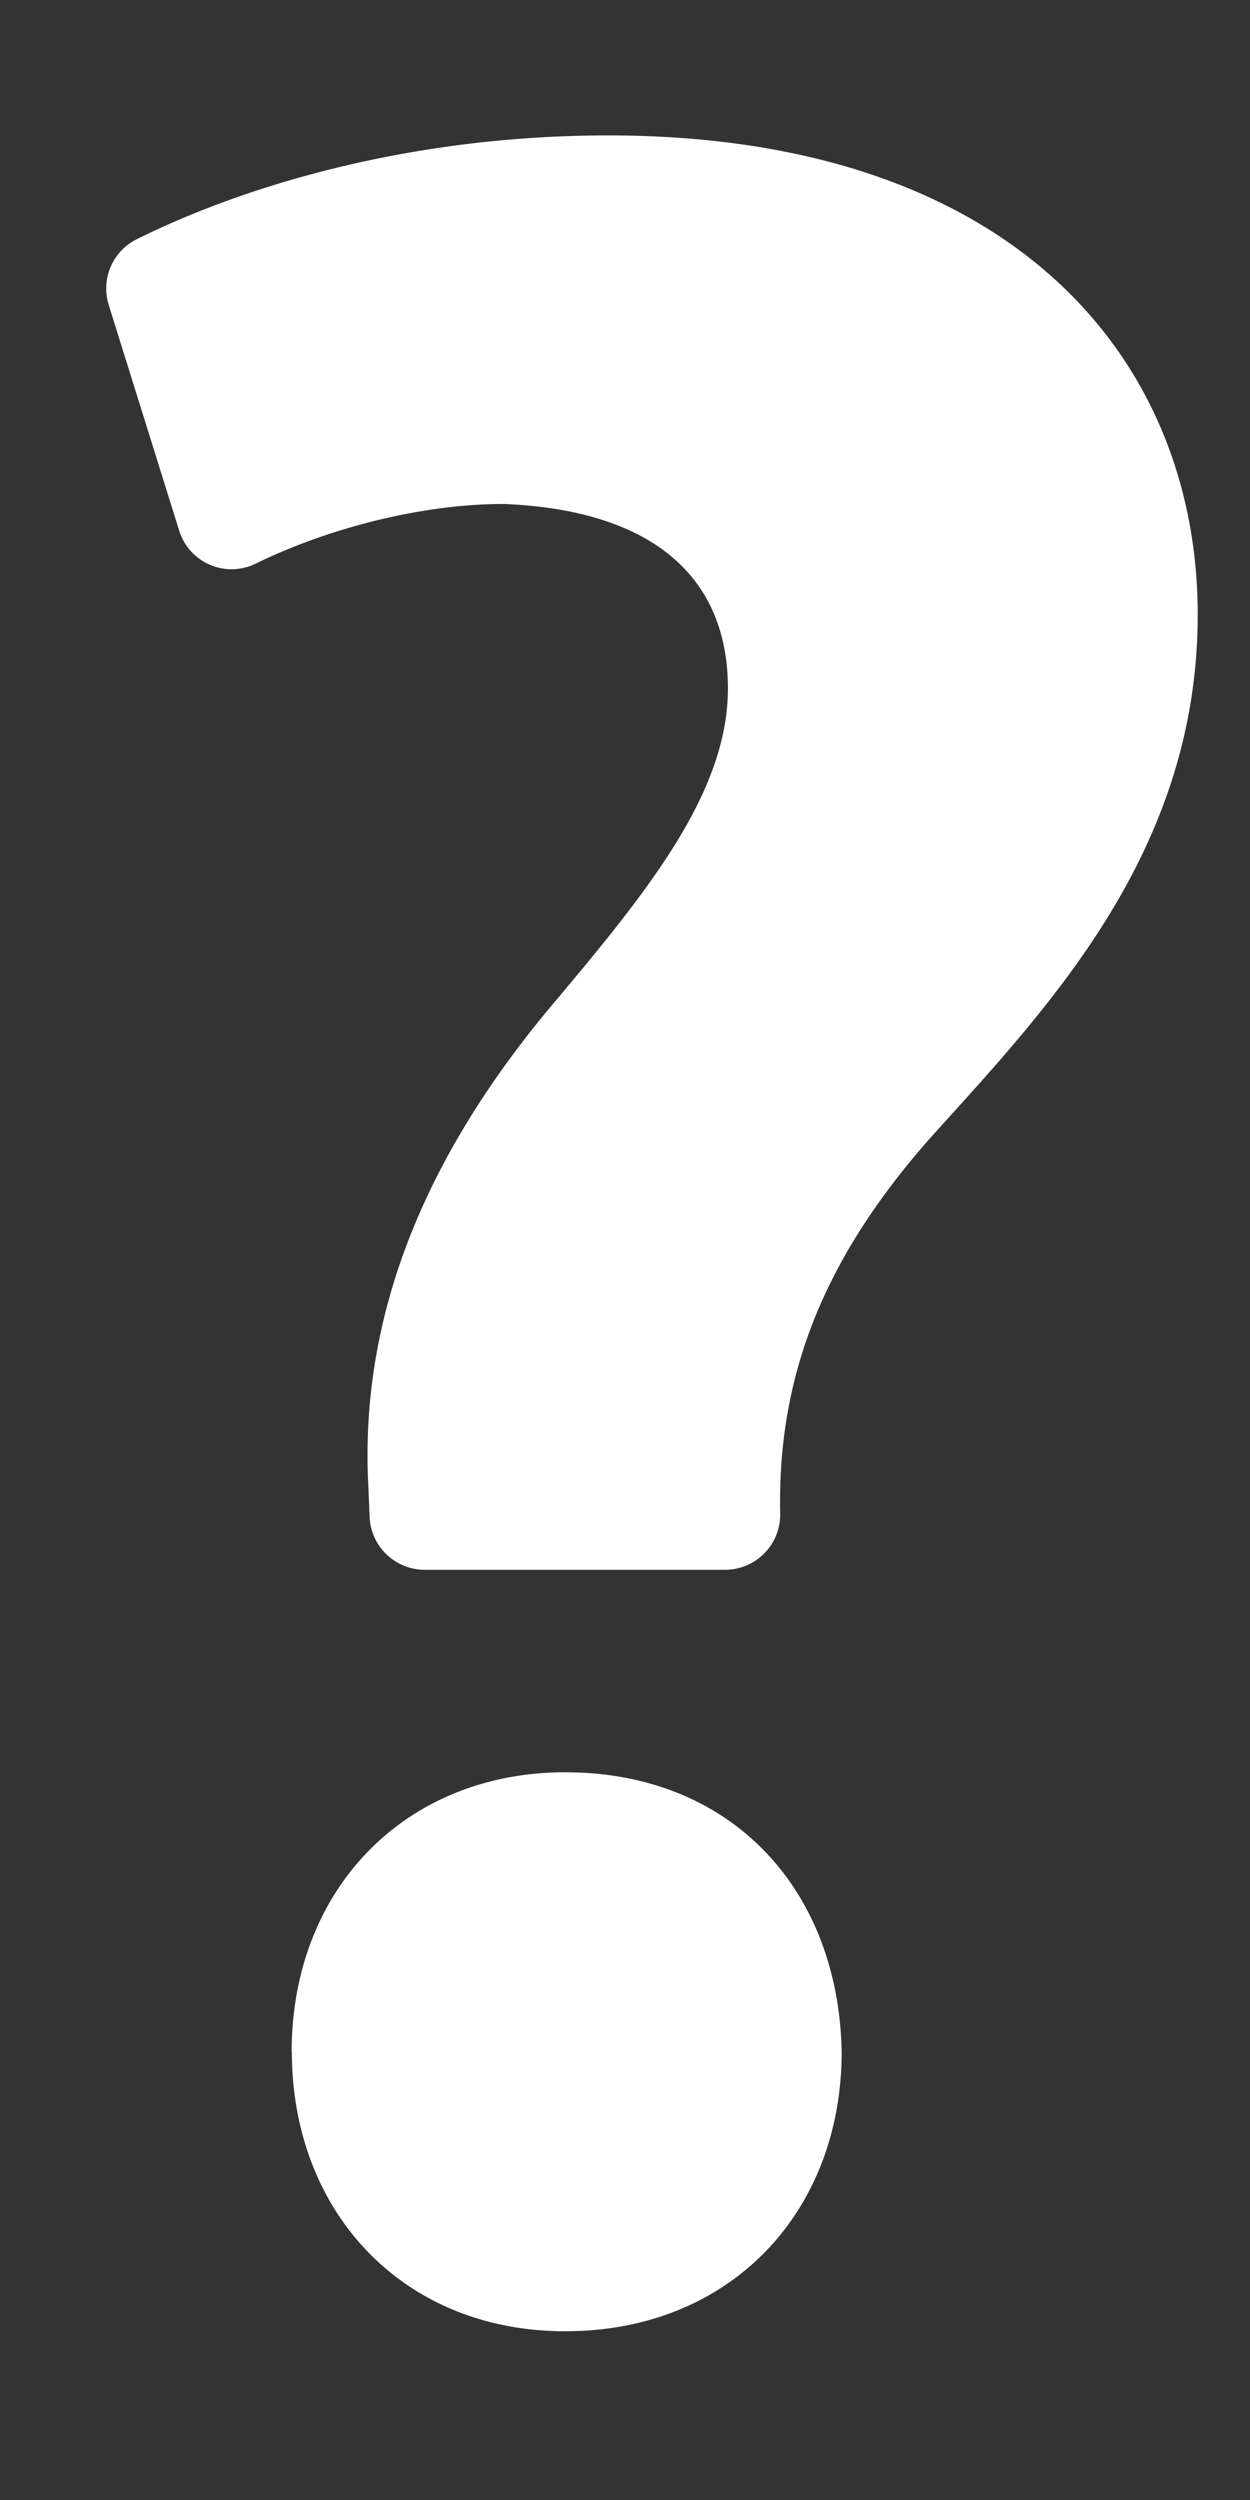 <svg xmlns="http://www.w3.org/2000/svg" xmlns:xlink="http://www.w3.org/1999/xlink" width="6" height="12" viewBox="0 0 6 12"><rect x="0" y="0" width="6" height="12" fill="#333333" stroke="none"/><defs><path id="a" d="M595.4 628.849c0-.782.546-1.342 1.313-1.342.796 0 1.312.56 1.327 1.342 0 .766-.531 1.341-1.327 1.341-.782 0-1.312-.575-1.312-1.341zm.64-2.314a.265.265 0 0 1-.266-.255l-.005-.128c-.044-.752.207-1.519.87-2.315.472-.56.855-1.032.855-1.533 0-.516-.339-.855-1.076-.885-.382 0-.828.11-1.188.285a.263.263 0 0 1-.369-.154l-.339-1.086a.264.264 0 0 1 .133-.315c.539-.268 1.338-.499 2.264-.499 1.946 0 2.83 1.077 2.83 2.3 0 1.12-.692 1.858-1.252 2.477-.546.604-.767 1.18-.752 1.843a.265.265 0 0 1-.266.265z"/></defs><use fill="#fff" xlink:href="#a" transform="translate(-594 -619)"/></svg>